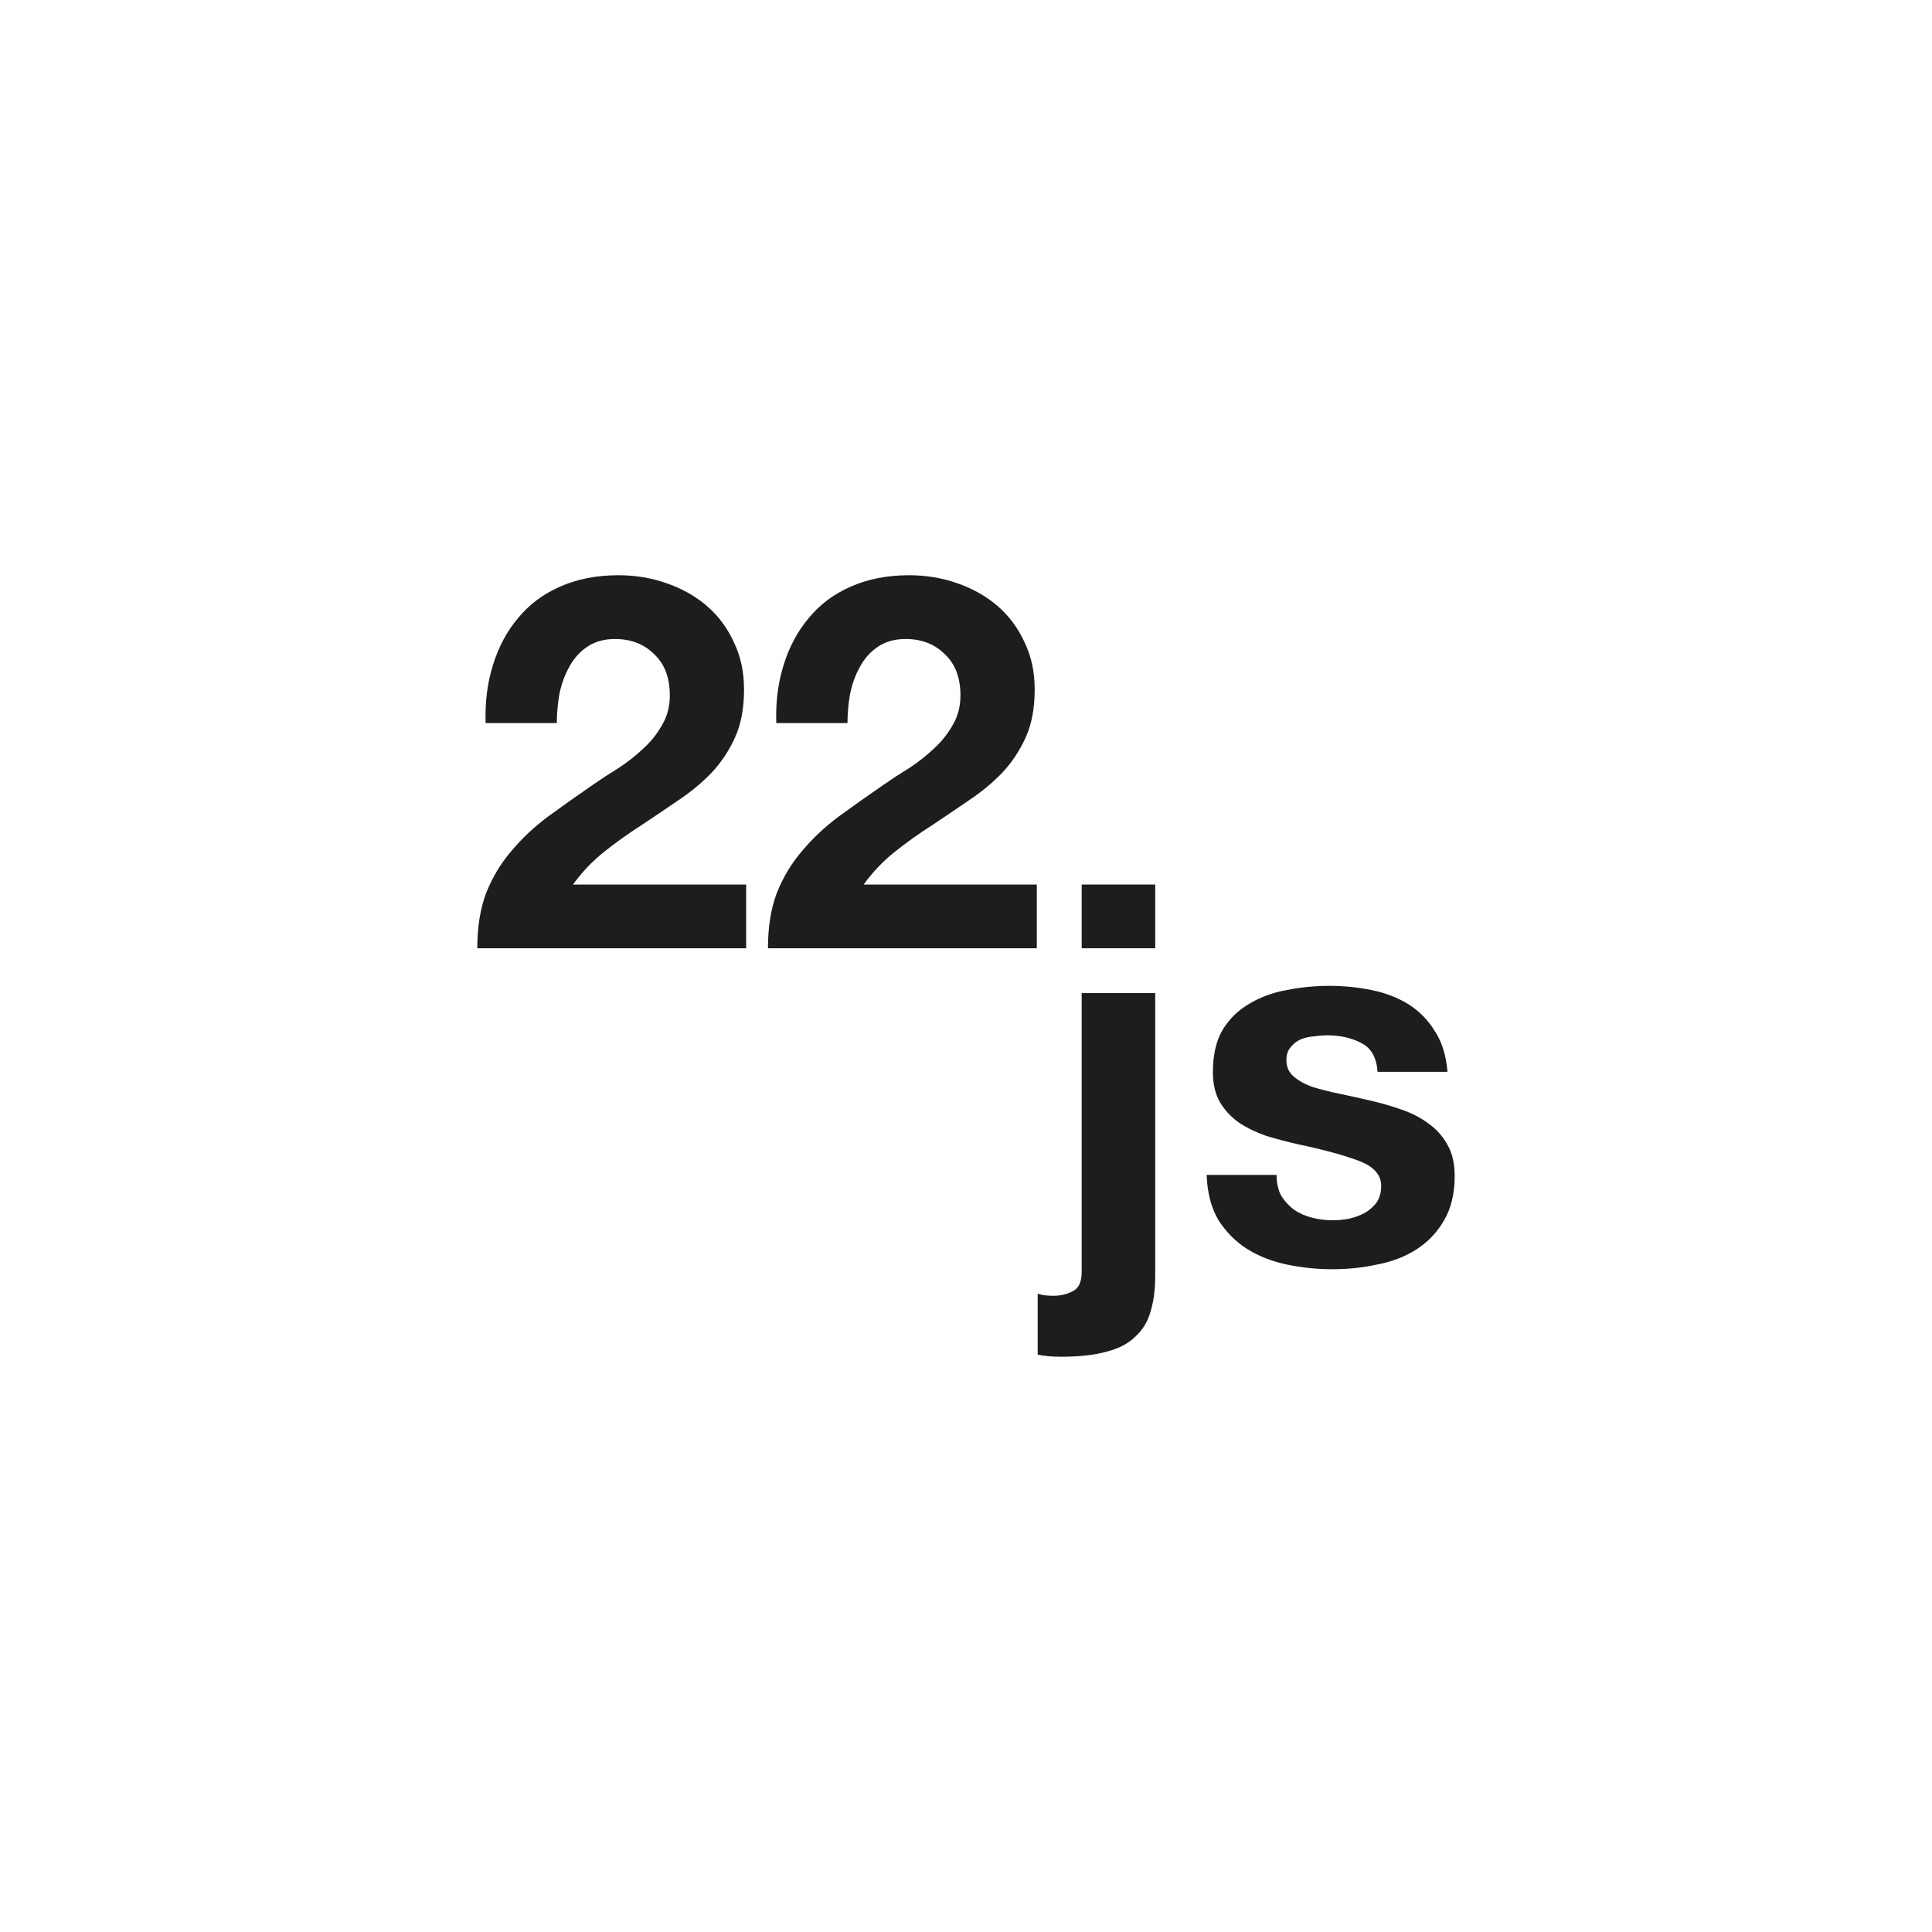 <?xml version="1.0" encoding="UTF-8"?><svg id="Black" xmlns="http://www.w3.org/2000/svg" viewBox="0 0 1080 1080"><defs><style>.cls-1{fill:#1d1d1b;}</style></defs><path class="cls-1" d="M271.5,404.22h39.77c0-5.45,.49-10.9,1.46-16.35,1.17-5.65,3.02-10.71,5.56-15.19,2.53-4.67,5.85-8.37,9.94-11.1,4.29-2.92,9.45-4.38,15.5-4.38,8.97,0,16.28,2.82,21.93,8.47,5.85,5.45,8.77,13.14,8.77,23.07,0,6.23-1.46,11.78-4.39,16.65-2.73,4.87-6.24,9.25-10.53,13.14-4.09,3.89-8.67,7.5-13.74,10.81-5.07,3.12-9.84,6.23-14.33,9.35-8.77,6.04-17.15,11.97-25.15,17.81-7.8,5.84-14.62,12.27-20.47,19.27-5.85,6.81-10.53,14.6-14.04,23.36-3.31,8.76-4.97,19.08-4.97,30.96h150.29v-35.63h-96.79c5.07-7.01,10.92-13.14,17.54-18.4,6.63-5.26,13.45-10.12,20.47-14.6,7.02-4.67,13.94-9.35,20.76-14.02,7.02-4.67,13.26-9.83,18.71-15.48,5.46-5.84,9.84-12.46,13.16-19.86,3.31-7.4,4.97-16.26,4.97-26.58s-1.95-18.89-5.85-26.87c-3.7-7.98-8.77-14.7-15.2-20.15-6.43-5.45-13.94-9.64-22.52-12.56-8.38-2.92-17.25-4.38-26.61-4.38-12.28,0-23.2,2.14-32.75,6.42-9.36,4.09-17.15,9.93-23.39,17.52-6.24,7.4-10.92,16.16-14.04,26.28-3.12,9.93-4.48,20.73-4.09,32.42Z"/><path class="cls-1" d="M433.98,404.22h39.77c0-5.45,.49-10.9,1.46-16.35,1.17-5.65,3.02-10.71,5.55-15.19,2.54-4.67,5.85-8.37,9.94-11.1,4.29-2.92,9.45-4.38,15.5-4.38,8.97,0,16.28,2.82,21.93,8.47,5.85,5.45,8.77,13.14,8.77,23.07,0,6.23-1.46,11.78-4.38,16.65-2.73,4.87-6.24,9.25-10.53,13.14-4.09,3.89-8.67,7.5-13.74,10.81-5.07,3.12-9.84,6.23-14.33,9.35-8.77,6.04-17.15,11.97-25.15,17.81-7.8,5.84-14.62,12.27-20.47,19.27-5.85,6.81-10.53,14.6-14.04,23.36-3.31,8.76-4.97,19.08-4.97,30.96h150.29v-35.63h-96.79c5.07-7.01,10.92-13.14,17.54-18.4s13.45-10.12,20.47-14.6c7.02-4.67,13.94-9.35,20.76-14.02,7.02-4.67,13.26-9.83,18.71-15.48,5.46-5.84,9.84-12.46,13.16-19.86,3.32-7.4,4.97-16.26,4.97-26.58s-1.95-18.89-5.85-26.87c-3.7-7.98-8.77-14.7-15.2-20.15-6.43-5.45-13.94-9.64-22.52-12.56-8.38-2.92-17.25-4.38-26.61-4.38-12.28,0-23.2,2.14-32.75,6.42-9.36,4.09-17.16,9.93-23.39,17.52-6.24,7.4-10.92,16.16-14.04,26.28-3.12,9.93-4.48,20.73-4.09,32.42Z"/><path class="cls-1" d="M580.07,723.19v34.07c3.86,.78,8.2,1.16,13.03,1.16,10.42,0,19.01-.97,25.76-2.91,6.76-1.75,12.06-4.56,15.92-8.45,4.05-3.69,6.85-8.35,8.4-13.98,1.74-5.63,2.6-12.33,2.6-20.09v-157.84h-41.11v155.8c0,5.63-1.64,9.22-4.92,10.77-3.09,1.75-6.76,2.62-11,2.62-3.67,0-6.56-.39-8.69-1.16Z"/><path class="cls-1" d="M713.59,656.79h-39.08c.39,10.1,2.61,18.54,6.66,25.34,4.25,6.6,9.55,11.94,15.92,16.02,6.56,4.08,13.99,6.99,22.29,8.74,8.3,1.75,16.79,2.62,25.48,2.62s16.79-.87,24.9-2.62c8.3-1.55,15.63-4.37,22-8.44,6.37-4.08,11.48-9.42,15.34-16.02,4.05-6.79,6.08-15.14,6.08-25.04,0-6.99-1.35-12.81-4.05-17.47-2.7-4.85-6.27-8.83-10.71-11.94-4.44-3.3-9.55-5.92-15.34-7.86-5.6-1.94-11.39-3.59-17.37-4.95-5.79-1.36-11.48-2.62-17.08-3.79-5.6-1.16-10.61-2.43-15.05-3.79-4.25-1.55-7.72-3.5-10.42-5.82-2.7-2.33-4.05-5.34-4.05-9.03,0-3.11,.77-5.53,2.32-7.28,1.54-1.94,3.38-3.4,5.5-4.37,2.32-.97,4.82-1.55,7.53-1.75,2.7-.39,5.21-.58,7.53-.58,7.33,0,13.7,1.46,19.11,4.37,5.4,2.72,8.4,8.06,8.97,16.02h39.08c-.77-9.32-3.18-16.99-7.24-23.01-3.86-6.21-8.78-11.16-14.76-14.85-5.98-3.69-12.83-6.31-20.55-7.86-7.53-1.55-15.34-2.33-23.45-2.33s-16.02,.78-23.74,2.33c-7.72,1.36-14.67,3.88-20.84,7.57-6.18,3.5-11.19,8.35-15.05,14.56-3.67,6.21-5.5,14.17-5.5,23.88,0,6.6,1.35,12.23,4.05,16.89,2.7,4.47,6.27,8.25,10.71,11.36,4.44,2.91,9.46,5.34,15.05,7.28,5.79,1.75,11.68,3.3,17.66,4.66,14.67,3.11,26.05,6.21,34.16,9.32,8.3,3.11,12.45,7.77,12.45,13.98,0,3.69-.87,6.79-2.61,9.32-1.74,2.33-3.96,4.27-6.66,5.82-2.51,1.36-5.41,2.43-8.69,3.2-3.09,.58-6.08,.87-8.97,.87-4.05,0-8.01-.48-11.87-1.46-3.67-.97-6.95-2.43-9.84-4.37-2.89-2.14-5.31-4.76-7.24-7.86-1.74-3.3-2.61-7.18-2.61-11.65Z"/><rect class="cls-1" x="604.67" y="494.46" width="41.11" height="35.63" transform="translate(1250.45 1024.55) rotate(180)"/></svg>